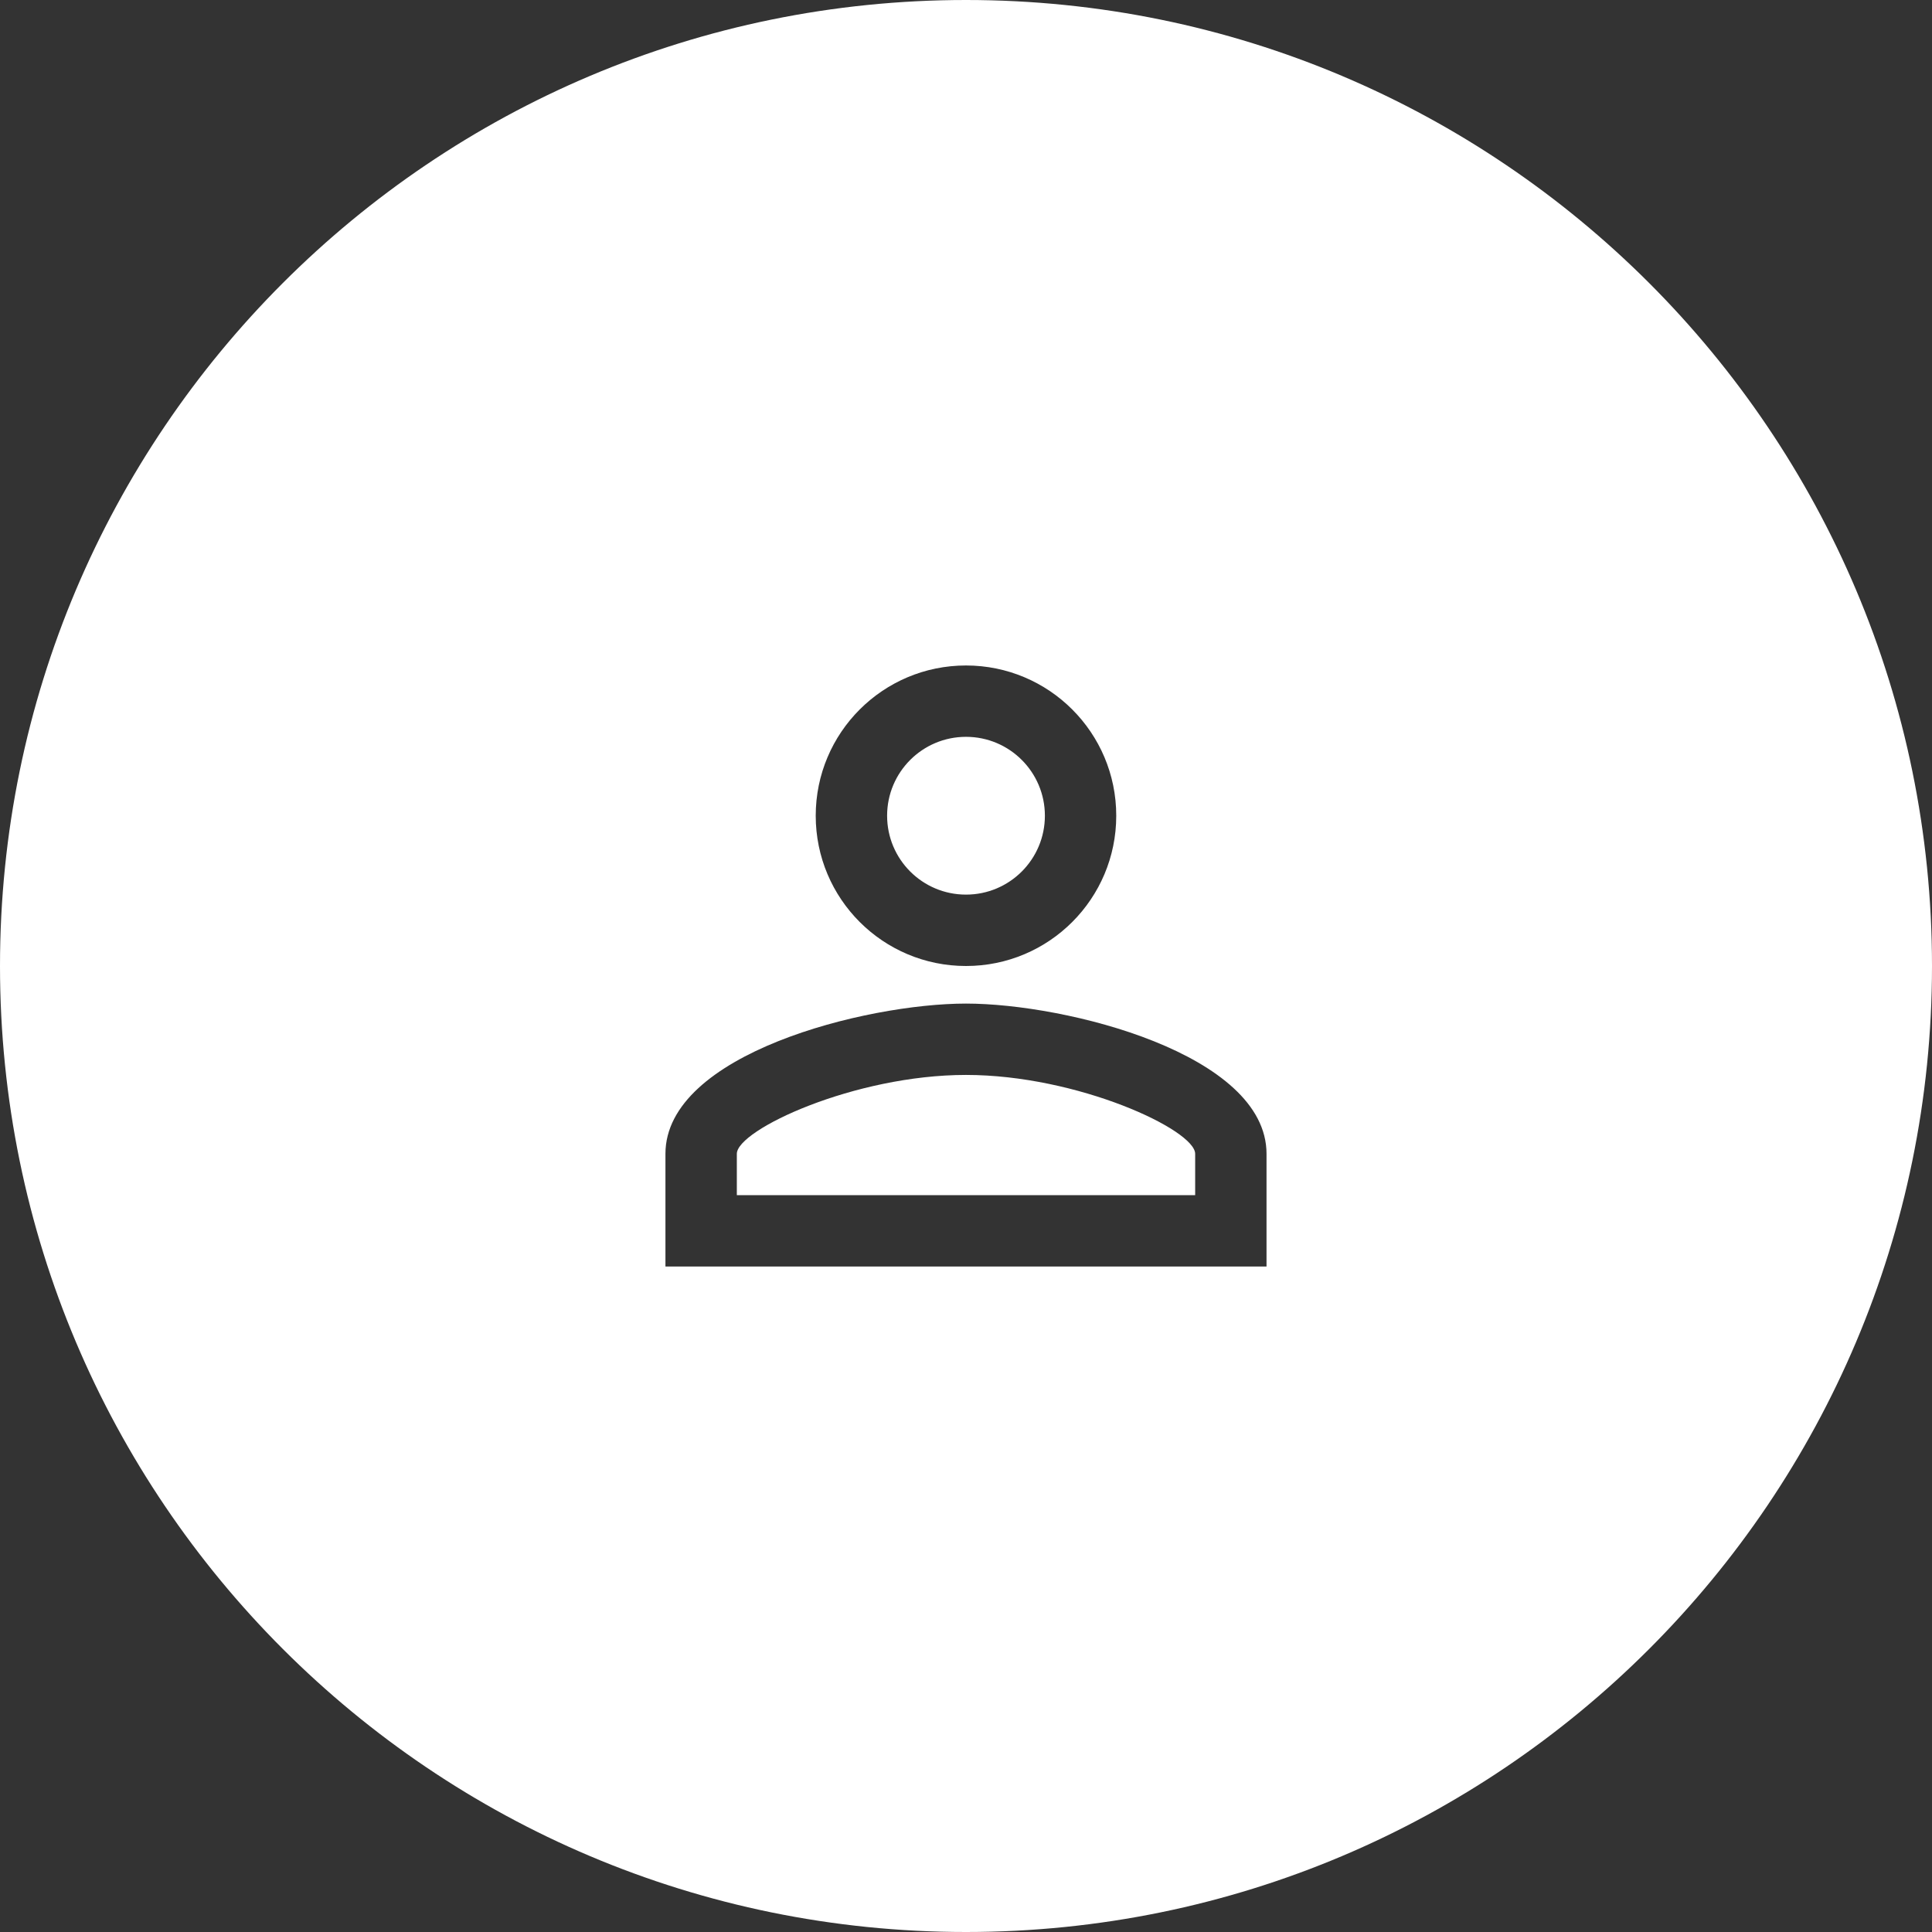 <svg width="60" height="60" viewBox="0 0 60 60" fill="none" xmlns="http://www.w3.org/2000/svg">
<rect x="0" y="0" width="60" height="60" fill="#333333" stroke="none"/>
<path fill-rule="evenodd" clip-rule="evenodd" d="M30 60C46.569 60 60 46.569 60 30C60 13.431 46.569 0 30 0C13.431 0 0 13.431 0 30C0 46.569 13.431 60 30 60ZM30 20.667C27.422 20.667 25.333 22.755 25.333 25.333C25.333 27.912 27.422 30 30 30C32.578 30 34.666 27.912 34.666 25.333C34.666 22.755 32.578 20.667 30 20.667ZM30 22.883C31.353 22.883 32.45 23.98 32.45 25.333C32.45 26.687 31.353 27.783 30 27.783C28.646 27.783 27.55 26.687 27.55 25.333C27.55 23.98 28.646 22.883 30 22.883ZM30 31.167C26.885 31.167 20.666 32.73 20.666 35.833V39.333H39.333V35.833C39.333 32.73 33.115 31.167 30 31.167ZM30 33.383C33.465 33.383 37.117 35.087 37.117 35.833V37.117H22.883V35.833C22.883 35.087 26.535 33.383 30 33.383Z" fill="white"/>
</svg>
